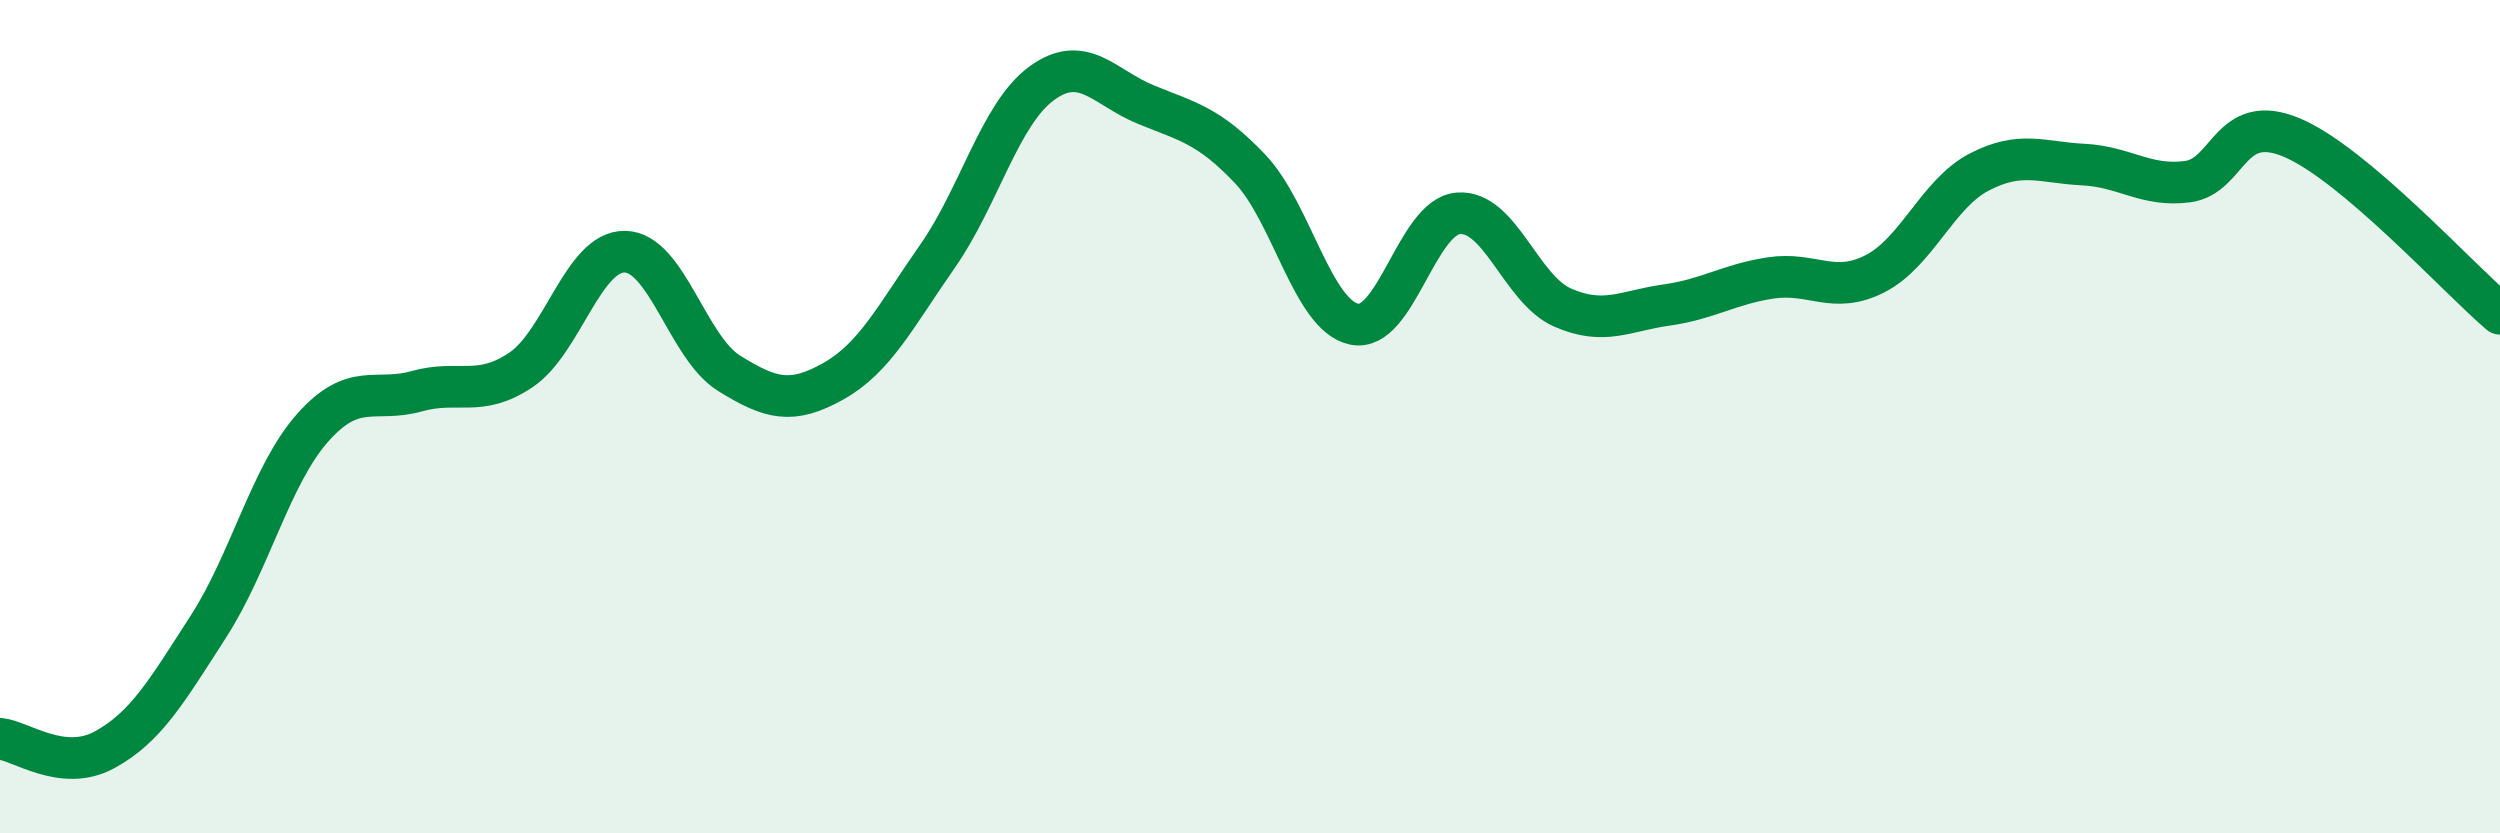 
    <svg width="60" height="20" viewBox="0 0 60 20" xmlns="http://www.w3.org/2000/svg">
      <path
        d="M 0,17.73 C 0.5,17.78 1.5,18.54 2.5,18 C 3.5,17.46 4,16.59 5,15.04 C 6,13.49 6.5,11.4 7.5,10.27 C 8.5,9.14 9,9.67 10,9.39 C 11,9.11 11.5,9.55 12.5,8.88 C 13.5,8.21 14,6.02 15,6.04 C 16,6.06 16.5,8.34 17.5,8.96 C 18.5,9.58 19,9.71 20,9.15 C 21,8.59 21.5,7.58 22.5,6.15 C 23.5,4.72 24,2.73 25,2 C 26,1.27 26.5,2.1 27.5,2.51 C 28.5,2.92 29,3 30,4.05 C 31,5.1 31.5,7.57 32.5,7.78 C 33.5,7.99 34,5.2 35,5.12 C 36,5.04 36.5,6.94 37.5,7.38 C 38.5,7.82 39,7.46 40,7.32 C 41,7.18 41.5,6.82 42.5,6.67 C 43.5,6.52 44,7.08 45,6.57 C 46,6.06 46.5,4.65 47.5,4.13 C 48.5,3.61 49,3.9 50,3.95 C 51,4 51.5,4.49 52.5,4.36 C 53.5,4.23 53.5,2.67 55,3.3 C 56.5,3.93 59,6.68 60,7.53L60 20L0 20Z"
        fill="#008740"
        opacity="0.1"
        stroke-linecap="round"
        stroke-linejoin="round"
      />
      <path
        d="M 0,17.73 C 0.5,17.78 1.5,18.54 2.5,18 C 3.5,17.46 4,16.59 5,15.04 C 6,13.49 6.5,11.4 7.5,10.27 C 8.5,9.14 9,9.67 10,9.39 C 11,9.11 11.5,9.55 12.5,8.88 C 13.5,8.21 14,6.02 15,6.04 C 16,6.06 16.5,8.34 17.5,8.96 C 18.5,9.58 19,9.71 20,9.15 C 21,8.59 21.5,7.58 22.5,6.15 C 23.5,4.72 24,2.73 25,2 C 26,1.27 26.5,2.1 27.5,2.51 C 28.5,2.92 29,3 30,4.05 C 31,5.1 31.5,7.57 32.5,7.78 C 33.5,7.99 34,5.2 35,5.12 C 36,5.04 36.5,6.94 37.5,7.38 C 38.5,7.82 39,7.46 40,7.32 C 41,7.18 41.5,6.82 42.5,6.67 C 43.5,6.52 44,7.08 45,6.57 C 46,6.06 46.5,4.65 47.5,4.13 C 48.5,3.61 49,3.9 50,3.95 C 51,4 51.5,4.49 52.5,4.36 C 53.5,4.23 53.5,2.67 55,3.3 C 56.5,3.93 59,6.68 60,7.53"
        stroke="#008740"
        stroke-width="1"
        fill="none"
        stroke-linecap="round"
        stroke-linejoin="round"
      />
    </svg>
  